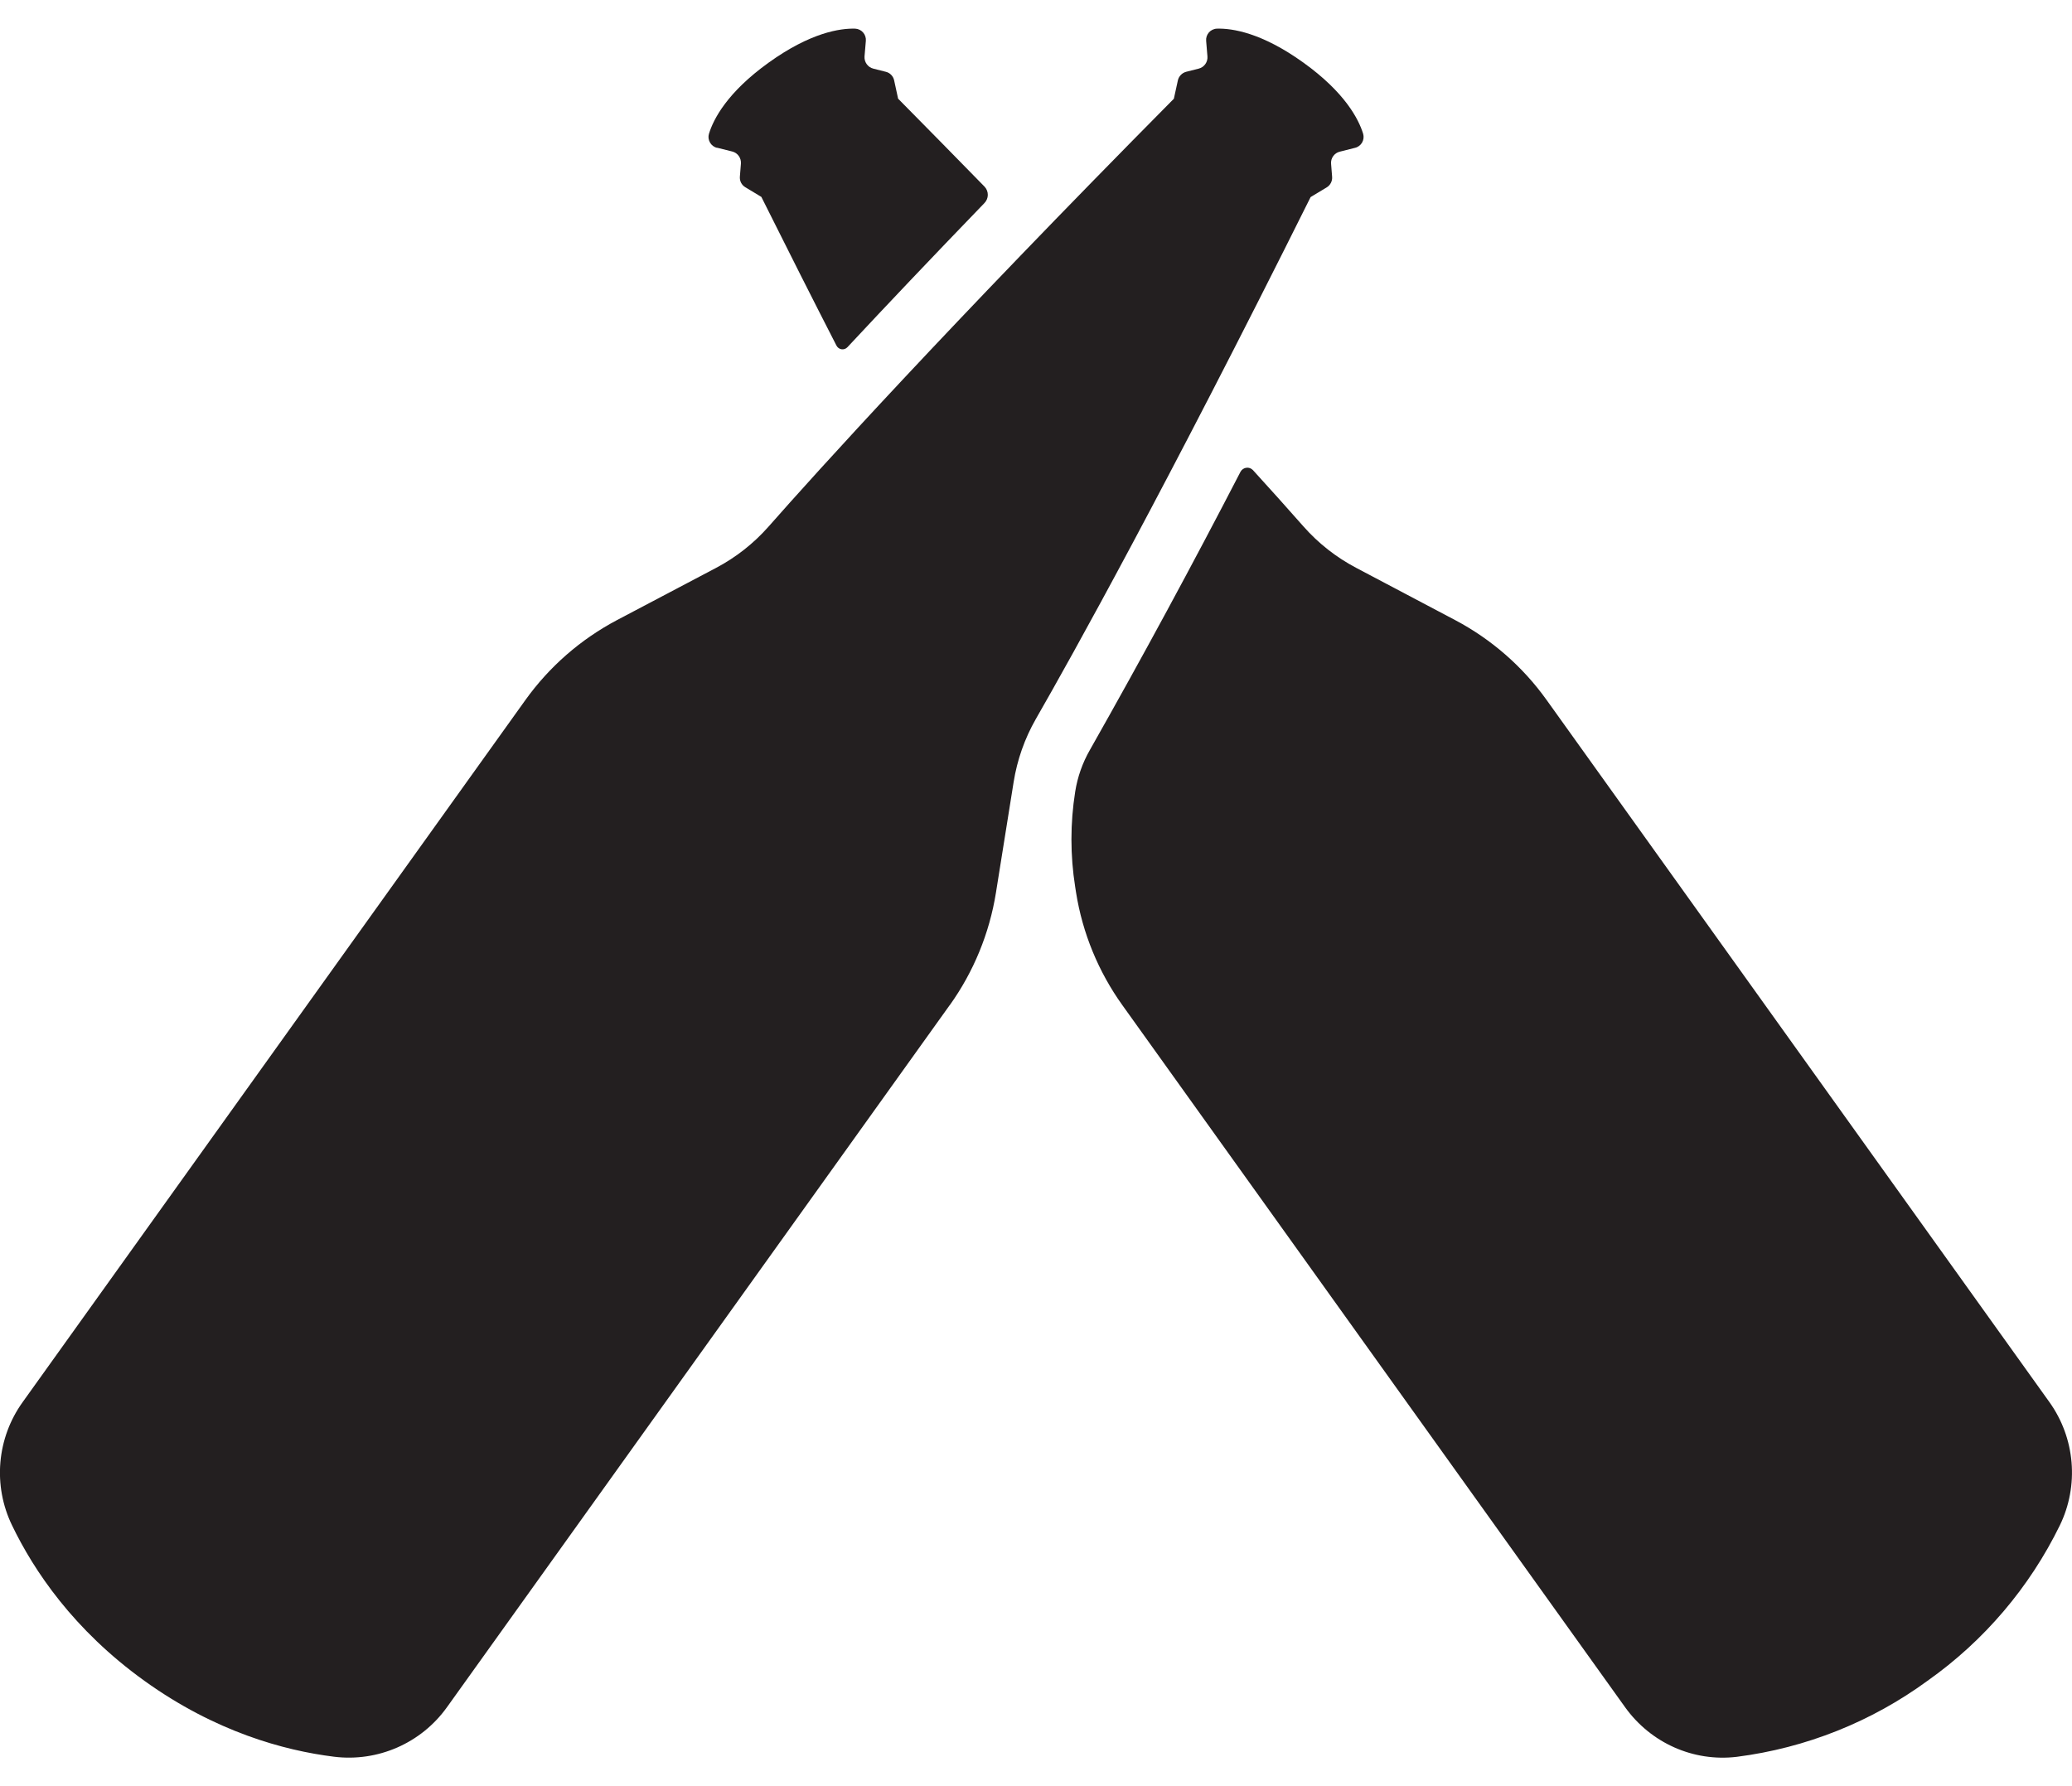 <?xml version="1.0" encoding="utf-8"?>
<svg width="58" height="50" viewBox="0 0 58 50" fill="none" xmlns="http://www.w3.org/2000/svg">
<path d="M26.583 28.139L12.509 47.794C11.788 48.799 10.575 49.329 9.348 49.176C7.951 49.002 6.027 48.478 4.043 47.052C2.059 45.626 0.947 43.968 0.336 42.697C0.071 42.15 -0.041 41.541 0.011 40.935C0.063 40.329 0.277 39.748 0.631 39.254L14.705 19.599C15.375 18.663 16.254 17.896 17.272 17.358L20.041 15.899C20.597 15.606 21.095 15.215 21.511 14.744C22.854 13.219 26.462 9.224 32.859 2.764L32.971 2.252C32.983 2.194 33.012 2.141 33.053 2.099C33.094 2.056 33.145 2.026 33.203 2.01L33.555 1.921C33.63 1.902 33.695 1.857 33.739 1.795C33.784 1.733 33.805 1.657 33.799 1.58L33.763 1.145C33.759 1.102 33.764 1.059 33.777 1.019C33.791 0.978 33.812 0.94 33.84 0.908C33.868 0.876 33.903 0.85 33.942 0.832C33.98 0.814 34.023 0.803 34.065 0.802C34.491 0.79 35.317 0.913 36.484 1.752C37.652 2.59 38.031 3.337 38.157 3.743C38.169 3.784 38.173 3.827 38.168 3.87C38.163 3.913 38.149 3.954 38.128 3.991C38.106 4.028 38.077 4.06 38.043 4.086C38.008 4.111 37.969 4.13 37.927 4.139L37.504 4.246C37.429 4.264 37.364 4.308 37.319 4.371C37.274 4.433 37.253 4.51 37.26 4.586L37.289 4.949C37.294 5.008 37.282 5.067 37.255 5.119C37.228 5.172 37.187 5.216 37.137 5.246L36.687 5.517C32.63 13.659 30.008 18.364 28.995 20.128C28.683 20.674 28.473 21.271 28.374 21.892L27.879 24.988C27.697 26.125 27.254 27.205 26.583 28.142V28.139ZM57.369 39.251L43.294 19.596C42.625 18.66 41.746 17.893 40.728 17.356L37.959 15.894C37.403 15.601 36.905 15.21 36.489 14.739C36.021 14.208 35.548 13.681 35.071 13.158C35.047 13.134 35.019 13.116 34.987 13.104C34.955 13.093 34.921 13.089 34.888 13.094C34.855 13.098 34.823 13.11 34.795 13.129C34.767 13.147 34.744 13.172 34.727 13.202C33.371 15.824 31.965 18.421 30.51 20.991C30.302 21.353 30.162 21.75 30.097 22.163C29.957 23.046 29.957 23.945 30.097 24.828L30.121 24.983C30.302 26.121 30.747 27.202 31.417 28.137L45.491 47.792C46.207 48.79 47.4 49.326 48.618 49.179C50.549 48.932 52.386 48.2 53.957 47.05C55.538 45.933 56.813 44.435 57.662 42.695C57.927 42.147 58.039 41.538 57.987 40.932C57.935 40.326 57.723 39.746 57.369 39.251ZM20.073 4.135L20.496 4.241C20.57 4.259 20.636 4.304 20.68 4.366C20.725 4.429 20.746 4.505 20.74 4.582L20.711 4.944C20.706 5.003 20.717 5.062 20.744 5.115C20.771 5.167 20.812 5.211 20.863 5.241L21.312 5.512C22.064 7.018 22.76 8.398 23.413 9.671C23.475 9.794 23.633 9.816 23.724 9.717C24.78 8.584 26.054 7.24 27.555 5.686C27.615 5.625 27.65 5.543 27.651 5.458C27.652 5.372 27.62 5.289 27.562 5.227C26.801 4.449 26.003 3.634 25.14 2.762L25.029 2.25C25.017 2.192 24.989 2.139 24.948 2.097C24.907 2.054 24.855 2.024 24.797 2.01L24.445 1.921C24.37 1.902 24.305 1.857 24.261 1.795C24.216 1.733 24.195 1.657 24.2 1.58L24.237 1.145C24.241 1.103 24.236 1.06 24.223 1.02C24.21 0.979 24.189 0.942 24.161 0.91C24.134 0.878 24.1 0.852 24.061 0.833C24.023 0.815 23.982 0.804 23.939 0.802C23.517 0.79 22.688 0.911 21.518 1.752C20.351 2.59 19.971 3.337 19.846 3.743C19.833 3.784 19.829 3.827 19.834 3.87C19.84 3.913 19.853 3.954 19.875 3.991C19.896 4.028 19.925 4.06 19.959 4.086C19.994 4.111 20.033 4.13 20.075 4.139L20.073 4.135Z" fill="#231F20"/>
</svg>
